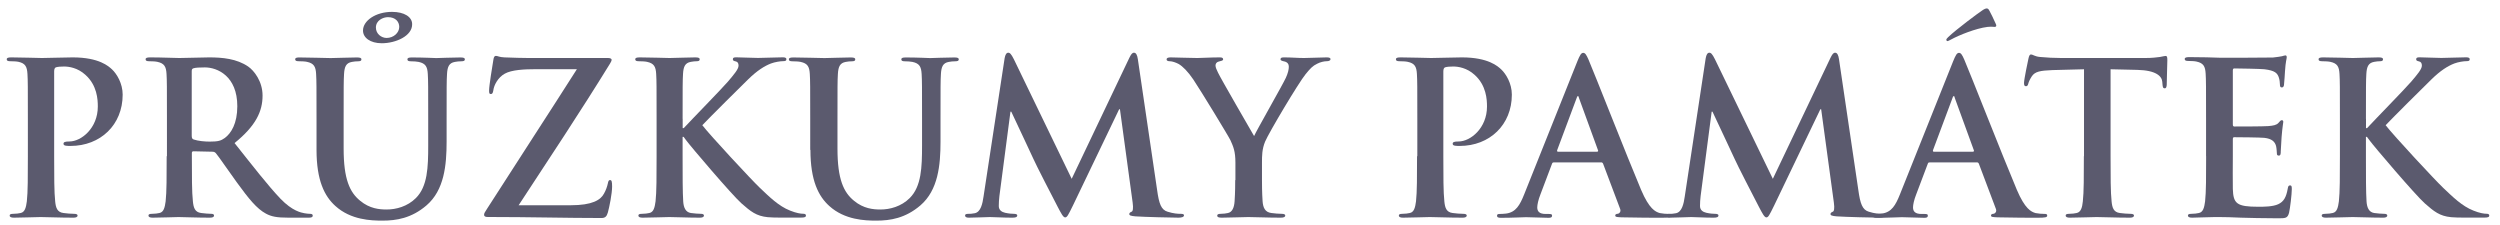 <?xml version="1.0" encoding="utf-8"?>
<!-- Generator: Adobe Illustrator 22.0.1, SVG Export Plug-In . SVG Version: 6.00 Build 0)  -->
<svg version="1.1" id="Layer_1" xmlns="http://www.w3.org/2000/svg" xmlns:xlink="http://www.w3.org/1999/xlink" x="0px" y="0px"
	 viewBox="0 0 364.19 32.83" enable-background="new 0 0 364.19 32.83" xml:space="preserve">
<path fill-rule="evenodd" clip-rule="evenodd" fill="#5B5A6E" d="M4.06,22.75c0,2.84,0,5.28-0.15,6.58c-0.12,0.9-0.28,1.57-0.9,1.7
	c-0.28,0.06-0.65,0.12-1.11,0.12c-0.37,0-0.49,0.09-0.49,0.25c0,0.22,0.22,0.31,0.62,0.31c1.24,0,3.18-0.09,3.89-0.09
	c0.8,0,2.75,0.09,4.79,0.09c0.34,0,0.59-0.09,0.59-0.31c0-0.15-0.15-0.25-0.49-0.25c-0.46,0-1.14-0.06-1.57-0.12
	c-0.93-0.12-1.11-0.8-1.2-1.67c-0.15-1.33-0.15-3.77-0.15-6.61V10.4c0-0.34,0.09-0.52,0.25-0.59c0.28-0.09,0.74-0.12,1.2-0.12
	c0.71,0,1.98,0.19,3.09,1.2c1.73,1.54,1.82,3.61,1.82,4.63c0,3.15-2.41,5.09-4.14,5.09c-0.65,0-0.86,0.09-0.86,0.34
	c0,0.22,0.22,0.25,0.37,0.28c0.15,0.03,0.49,0.03,0.65,0.03c4.38,0,7.6-3.09,7.6-7.47c0-1.64-0.86-3.03-1.54-3.67
	c-0.49-0.46-1.88-1.76-5.74-1.76c-1.42,0-3.21,0.09-4.48,0.09c-0.86,0-2.81-0.09-4.45-0.09c-0.46,0-0.68,0.06-0.68,0.28
	c0,0.22,0.19,0.28,0.53,0.28c0.43,0,0.96,0.03,1.2,0.09C3.69,9.23,3.94,9.72,4,10.77c0.06,0.99,0.06,1.85,0.06,6.55V22.75z"/>
<path fill-rule="evenodd" clip-rule="evenodd" fill="#5B5A6E" d="M24.28,22.75c0,2.84,0,5.28-0.15,6.58c-0.12,0.9-0.28,1.57-0.9,1.7
	c-0.28,0.06-0.65,0.12-1.11,0.12c-0.37,0-0.49,0.09-0.49,0.25c0,0.22,0.22,0.31,0.62,0.31c1.24,0,3.18-0.09,3.77-0.09
	c0.46,0,2.75,0.09,4.54,0.09c0.4,0,0.62-0.09,0.62-0.31c0-0.15-0.12-0.25-0.37-0.25c-0.37,0-1.05-0.06-1.51-0.12
	c-0.93-0.12-1.11-0.8-1.2-1.7c-0.15-1.3-0.15-3.74-0.15-6.61v-0.43c0-0.19,0.09-0.25,0.25-0.25l2.69,0.06c0.22,0,0.4,0.03,0.56,0.22
	c0.4,0.46,1.82,2.56,3.06,4.26c1.73,2.38,2.9,3.83,4.23,4.54c0.8,0.43,1.57,0.59,3.3,0.59h2.93c0.37,0,0.59-0.06,0.59-0.31
	c0-0.15-0.12-0.25-0.37-0.25c-0.25,0-0.52-0.03-0.86-0.09c-0.46-0.09-1.73-0.31-3.46-2.1c-1.82-1.91-3.95-4.66-6.7-8.12
	c3.12-2.53,4.08-4.63,4.08-6.92c0-2.07-1.24-3.64-2.1-4.23c-1.67-1.14-3.74-1.33-5.68-1.33c-0.96,0-3.3,0.09-4.35,0.09
	c-0.65,0-2.59-0.09-4.23-0.09c-0.46,0-0.68,0.06-0.68,0.28c0,0.22,0.19,0.28,0.52,0.28c0.43,0,0.96,0.03,1.2,0.09
	c1.02,0.22,1.27,0.71,1.33,1.76c0.06,0.99,0.06,1.85,0.06,6.55V22.75L24.28,22.75z M27.93,10.37c0-0.25,0.06-0.37,0.28-0.43
	c0.31-0.09,0.86-0.12,1.64-0.12c1.82,0,4.72,1.27,4.72,5.65c0,2.53-0.9,3.95-1.82,4.63c-0.56,0.4-0.96,0.53-2.19,0.53
	c-0.77,0-1.7-0.09-2.35-0.31c-0.22-0.09-0.28-0.22-0.28-0.56V10.37z"/>
<path fill-rule="evenodd" clip-rule="evenodd" fill="#5B5A6E" d="M46.11,21.83c0,4.48,1.17,6.76,2.75,8.18
	c2.25,2.04,5.22,2.13,6.85,2.13c2.01,0,4.23-0.34,6.42-2.22c2.59-2.22,2.93-5.87,2.93-9.29v-3.3c0-4.69,0-5.56,0.06-6.55
	c0.06-1.08,0.31-1.61,1.14-1.76c0.37-0.06,0.56-0.09,0.9-0.09c0.37,0,0.56-0.06,0.56-0.28c0-0.22-0.22-0.28-0.65-0.28
	c-1.2,0-3.15,0.09-3.52,0.09c-0.03,0-1.98-0.09-3.55-0.09c-0.43,0-0.65,0.06-0.65,0.28c0,0.22,0.19,0.28,0.53,0.28
	c0.34,0,0.86,0.03,1.11,0.09c1.02,0.22,1.27,0.71,1.33,1.76c0.06,0.99,0.06,1.85,0.06,6.55v3.86c0,3.18-0.09,5.96-1.79,7.66
	c-1.24,1.24-2.9,1.67-4.26,1.67c-1.05,0-2.47-0.12-3.86-1.27c-1.51-1.23-2.41-3.12-2.41-7.6v-4.32c0-4.69,0-5.56,0.06-6.55
	c0.06-1.08,0.31-1.61,1.14-1.76c0.37-0.06,0.56-0.09,0.9-0.09c0.31,0,0.49-0.06,0.49-0.28c0-0.22-0.22-0.28-0.68-0.28
	c-1.11,0-3.06,0.09-3.8,0.09c-0.93,0-2.87-0.09-4.51-0.09C43.21,8.36,43,8.43,43,8.64c0,0.22,0.19,0.28,0.52,0.28
	c0.43,0,0.96,0.03,1.2,0.09c1.02,0.22,1.27,0.71,1.33,1.76c0.06,0.99,0.06,1.85,0.06,6.55V21.83L46.11,21.83z M55.62,6.3
	c2.01,0,4.45-1.05,4.42-2.78c0-1.05-1.14-1.79-2.93-1.79c-2.41,0-4.23,1.3-4.23,2.72C52.88,5.49,53.93,6.3,55.62,6.3L55.62,6.3z
	 M54.76,4.01c0-1.05,1.05-1.51,1.76-1.51c1.11,0,1.64,0.68,1.64,1.42c0,0.86-0.83,1.61-1.85,1.61C55.56,5.52,54.76,4.94,54.76,4.01z
	"/>
<path fill-rule="evenodd" clip-rule="evenodd" fill="#5B5A6E" d="M75.54,29.92c4.35-6.64,9.05-13.71,13.31-20.63
	c0.12-0.22,0.25-0.4,0.25-0.59c0-0.15-0.22-0.25-0.52-0.25h-9.42c-1.27,0-2.75,0.03-5.68-0.09c-0.77-0.03-0.96-0.22-1.24-0.22
	c-0.19,0-0.31,0.15-0.37,0.59c-0.15,0.93-0.62,3.74-0.62,4.45c0,0.37,0.03,0.52,0.25,0.52c0.19,0,0.31-0.12,0.37-0.56
	c0.09-0.71,0.65-1.85,1.67-2.41c0.99-0.56,2.87-0.65,4.45-0.65h6.05c-4.14,6.51-8.71,13.49-13.06,20.29
	c-0.37,0.56-0.46,0.71-0.46,0.93c0,0.22,0.19,0.31,0.52,0.31c6.24,0,11.42,0.15,16.58,0.15c0.56,0,0.77-0.25,0.93-0.8
	c0.22-0.77,0.62-2.78,0.62-3.77c0-0.74-0.06-0.96-0.31-0.96c-0.19,0-0.25,0.19-0.31,0.49c-0.09,0.43-0.28,0.99-0.56,1.48
	c-0.49,0.93-1.7,1.7-4.85,1.7H75.54z"/>
<path fill-rule="evenodd" clip-rule="evenodd" fill="#5B5A6E" d="M99.44,17.32c0-4.69,0-5.56,0.06-6.55
	c0.06-1.08,0.31-1.61,1.14-1.76c0.37-0.06,0.56-0.09,0.86-0.09c0.25,0,0.43-0.06,0.43-0.28c0-0.22-0.22-0.28-0.65-0.28
	c-1.05,0-3,0.09-3.74,0.09c-0.74,0-2.69-0.09-4.32-0.09c-0.46,0-0.68,0.06-0.68,0.28c0,0.22,0.19,0.28,0.52,0.28
	c0.43,0,0.96,0.03,1.2,0.09c1.02,0.22,1.27,0.71,1.33,1.76c0.06,0.99,0.06,1.85,0.06,6.55v5.43c0,2.84,0,5.28-0.15,6.58
	c-0.12,0.9-0.28,1.57-0.9,1.7c-0.28,0.06-0.65,0.12-1.11,0.12c-0.37,0-0.49,0.09-0.49,0.25c0,0.22,0.22,0.31,0.62,0.31
	c1.24,0,3.18-0.09,3.89-0.09c0.77,0,2.72,0.09,4.45,0.09c0.34,0,0.59-0.09,0.59-0.31c0-0.15-0.15-0.25-0.4-0.25
	c-0.4,0-1.08-0.06-1.51-0.12c-0.77-0.12-1.05-0.8-1.11-1.67c-0.09-1.33-0.09-3.77-0.09-6.61v-2.81h0.15l0.34,0.46
	c0.65,0.9,6.73,8.03,8.09,9.23c1.33,1.17,2.16,1.85,3.83,2.01c0.65,0.06,1.2,0.06,2.13,0.06h2.69c0.59,0,0.74-0.09,0.74-0.31
	c0-0.19-0.19-0.25-0.4-0.25c-0.37,0-0.99-0.09-1.91-0.46c-1.67-0.65-3.06-2.04-4.42-3.33c-1.2-1.14-7.26-7.66-8.37-9.11
	c1.05-1.11,5.71-5.74,6.67-6.67c1.33-1.3,2.38-1.95,3.33-2.32c0.59-0.22,1.36-0.34,1.79-0.34c0.31,0,0.46-0.06,0.46-0.28
	c0-0.22-0.22-0.28-0.52-0.28c-0.96,0-2.66,0.09-3.61,0.09c-0.83,0-2.53-0.09-3.18-0.09c-0.34,0-0.49,0.06-0.49,0.28
	c0,0.19,0.12,0.25,0.4,0.31c0.31,0.06,0.43,0.28,0.43,0.62c0,0.52-0.68,1.3-1.54,2.32c-0.9,1.05-5.4,5.65-6.45,6.79h-0.15V17.32z"/>
<path fill-rule="evenodd" clip-rule="evenodd" fill="#5B5A6E" d="M118.06,21.83c0,4.48,1.17,6.76,2.75,8.18
	c2.25,2.04,5.22,2.13,6.85,2.13c2.01,0,4.23-0.34,6.42-2.22c2.59-2.22,2.93-5.87,2.93-9.29v-3.3c0-4.69,0-5.56,0.06-6.55
	c0.06-1.08,0.31-1.61,1.14-1.76c0.37-0.06,0.56-0.09,0.9-0.09c0.37,0,0.56-0.06,0.56-0.28c0-0.22-0.22-0.28-0.65-0.28
	c-1.2,0-3.15,0.09-3.52,0.09c-0.03,0-1.98-0.09-3.55-0.09c-0.43,0-0.65,0.06-0.65,0.28c0,0.22,0.19,0.28,0.52,0.28
	c0.34,0,0.86,0.03,1.11,0.09c1.02,0.22,1.27,0.71,1.33,1.76c0.06,0.99,0.06,1.85,0.06,6.55v3.86c0,3.18-0.09,5.96-1.79,7.66
	c-1.24,1.24-2.9,1.67-4.26,1.67c-1.05,0-2.47-0.12-3.86-1.27c-1.51-1.23-2.41-3.12-2.41-7.6v-4.32c0-4.69,0-5.56,0.06-6.55
	c0.06-1.08,0.31-1.61,1.14-1.76c0.37-0.06,0.56-0.09,0.9-0.09c0.31,0,0.49-0.06,0.49-0.28c0-0.22-0.22-0.28-0.68-0.28
	c-1.11,0-3.06,0.09-3.8,0.09c-0.93,0-2.87-0.09-4.51-0.09c-0.46,0-0.68,0.06-0.68,0.28c0,0.22,0.19,0.28,0.52,0.28
	c0.43,0,0.96,0.03,1.2,0.09c1.02,0.22,1.27,0.71,1.33,1.76c0.06,0.99,0.06,1.85,0.06,6.55V21.83z"/>
<path fill-rule="evenodd" clip-rule="evenodd" fill="#5B5A6E" d="M143.28,28.62c-0.15,1.05-0.4,2.25-1.27,2.44
	c-0.46,0.09-0.68,0.09-0.93,0.09c-0.31,0-0.49,0.06-0.49,0.22c0,0.28,0.25,0.34,0.56,0.34c0.99,0,2.47-0.09,3.06-0.09
	c0.56,0,1.95,0.09,3.24,0.09c0.46,0,0.74-0.06,0.74-0.34c0-0.15-0.22-0.22-0.46-0.22c-0.31,0-0.74-0.03-1.3-0.15
	c-0.52-0.12-0.93-0.4-0.93-0.99c0-0.49,0.03-0.9,0.09-1.45l1.61-12.29h0.12c1.08,2.32,2.93,6.21,3.21,6.85
	c0.37,0.86,2.81,5.59,3.55,7.01c0.49,0.93,0.8,1.54,1.08,1.54c0.28,0,0.43-0.28,1.14-1.73l6.73-14.02h0.12l1.85,13.59
	c0.12,0.86,0.03,1.27-0.15,1.33c-0.22,0.09-0.34,0.19-0.34,0.34c0,0.19,0.19,0.28,0.9,0.34c1.24,0.09,5.5,0.19,6.27,0.19
	c0.43,0,0.8-0.09,0.8-0.34c0-0.19-0.22-0.22-0.49-0.22c-0.4,0-1.02-0.03-1.91-0.31c-0.93-0.28-1.24-1.17-1.51-3.12l-2.81-19.08
	c-0.09-0.65-0.28-0.96-0.56-0.96c-0.28,0-0.43,0.25-0.68,0.74l-8.4,17.63L147.7,8.64c-0.4-0.8-0.59-0.96-0.83-0.96
	c-0.25,0-0.43,0.28-0.52,0.8L143.28,28.62z"/>
<path fill-rule="evenodd" clip-rule="evenodd" fill="#5B5A6E" d="M179.94,26.24c0,0.49,0,1.79-0.09,3.09
	c-0.06,0.9-0.34,1.57-0.96,1.7c-0.28,0.06-0.65,0.12-1.08,0.12c-0.34,0-0.49,0.09-0.49,0.25c0,0.25,0.25,0.31,0.68,0.31
	c1.14,0,3.09-0.09,3.86-0.09c0.83,0,2.78,0.09,4.72,0.09c0.4,0,0.65-0.09,0.65-0.31c0-0.15-0.15-0.25-0.49-0.25
	c-0.43,0-1.11-0.06-1.54-0.12c-0.93-0.12-1.2-0.8-1.27-1.7c-0.09-1.3-0.09-2.59-0.09-3.09v-2.53c0-1.02,0-1.98,0.46-3.09
	c0.56-1.33,4.88-8.58,5.9-9.82c0.68-0.83,1.02-1.2,1.67-1.51c0.46-0.25,1.05-0.37,1.36-0.37c0.34,0,0.59-0.09,0.59-0.31
	c0-0.19-0.22-0.25-0.56-0.25c-0.59,0-2.62,0.09-3.3,0.09c-0.9,0-1.88-0.09-2.9-0.09c-0.37,0-0.52,0.06-0.52,0.28
	c0,0.19,0.28,0.25,0.56,0.31c0.52,0.12,0.65,0.46,0.65,0.77c0,0.4-0.12,0.93-0.43,1.61c-0.43,0.96-4.32,7.75-4.63,8.49
	c-0.49-0.86-4.82-8.31-5.25-9.23c-0.22-0.43-0.37-0.8-0.37-1.05c0-0.25,0.15-0.49,0.43-0.56c0.46-0.12,0.68-0.15,0.68-0.34
	c0-0.19-0.15-0.28-0.46-0.28c-1.39,0-2.66,0.09-3.3,0.09c-1.02,0-3.33-0.09-3.89-0.09c-0.37,0-0.59,0.09-0.59,0.28
	c0,0.22,0.22,0.28,0.46,0.28c0.37,0,0.9,0.19,1.3,0.4c0.59,0.34,1.36,1.11,2.13,2.25c1.08,1.61,5.22,8.4,5.43,8.89
	c0.4,0.9,0.71,1.57,0.71,3.24V26.24z"/>
<path fill-rule="evenodd" clip-rule="evenodd" fill="#5B5A6E" d="M206.43,22.75c0,2.84,0,5.28-0.15,6.58
	c-0.12,0.9-0.28,1.57-0.9,1.7c-0.28,0.06-0.65,0.12-1.11,0.12c-0.37,0-0.49,0.09-0.49,0.25c0,0.22,0.22,0.31,0.62,0.31
	c1.24,0,3.18-0.09,3.89-0.09c0.8,0,2.75,0.09,4.79,0.09c0.34,0,0.59-0.09,0.59-0.31c0-0.15-0.15-0.25-0.49-0.25
	c-0.46,0-1.14-0.06-1.57-0.12c-0.93-0.12-1.11-0.8-1.2-1.67c-0.15-1.33-0.15-3.77-0.15-6.61V10.4c0-0.34,0.09-0.52,0.25-0.59
	c0.28-0.09,0.74-0.12,1.2-0.12c0.71,0,1.98,0.19,3.09,1.2c1.73,1.54,1.82,3.61,1.82,4.63c0,3.15-2.41,5.09-4.14,5.09
	c-0.65,0-0.86,0.09-0.86,0.34c0,0.22,0.22,0.25,0.37,0.28c0.15,0.03,0.49,0.03,0.65,0.03c4.38,0,7.6-3.09,7.6-7.47
	c0-1.64-0.86-3.03-1.54-3.67c-0.49-0.46-1.88-1.76-5.74-1.76c-1.42,0-3.21,0.09-4.48,0.09c-0.86,0-2.81-0.09-4.45-0.09
	c-0.46,0-0.68,0.06-0.68,0.28c0,0.22,0.19,0.28,0.53,0.28c0.43,0,0.96,0.03,1.2,0.09c1.02,0.22,1.27,0.71,1.33,1.76
	c0.06,0.99,0.06,1.85,0.06,6.55V22.75z"/>
<path fill-rule="evenodd" clip-rule="evenodd" fill="#5B5A6E" d="M233.23,23.65c0.15,0,0.25,0.06,0.31,0.22l2.47,6.55
	c0.15,0.37-0.06,0.65-0.28,0.71c-0.31,0.03-0.43,0.09-0.43,0.28c0,0.22,0.37,0.22,0.93,0.25c2.47,0.06,4.72,0.06,5.84,0.06
	c1.14,0,1.42-0.06,1.42-0.31c0-0.22-0.15-0.25-0.4-0.25c-0.37,0-0.83-0.03-1.3-0.12c-0.65-0.19-1.54-0.61-2.72-3.38
	c-1.98-4.68-6.92-17.28-7.66-18.97c-0.31-0.71-0.49-0.99-0.77-0.99c-0.31,0-0.49,0.34-0.86,1.24l-7.75,19.39
	c-0.62,1.54-1.2,2.59-2.62,2.78c-0.25,0.03-0.68,0.06-0.96,0.06c-0.25,0-0.37,0.06-0.37,0.25c0,0.25,0.19,0.31,0.59,0.31
	c1.61,0,3.3-0.09,3.64-0.09c0.96,0,2.28,0.09,3.27,0.09c0.34,0,0.52-0.06,0.52-0.31c0-0.19-0.09-0.25-0.46-0.25h-0.46
	c-0.96,0-1.24-0.4-1.24-0.96c0-0.37,0.15-1.11,0.46-1.88l1.67-4.42c0.06-0.19,0.12-0.25,0.28-0.25H233.23L233.23,23.65z
	 M226.96,22.1c-0.12,0-0.15-0.09-0.12-0.22l2.84-7.6c0.03-0.12,0.09-0.28,0.19-0.28c0.09,0,0.12,0.15,0.15,0.28l2.78,7.63
	c0.03,0.09,0,0.19-0.15,0.19H226.96z"/>
<path fill-rule="evenodd" clip-rule="evenodd" fill="#5B5A6E" d="M245.43,28.62c-0.15,1.05-0.4,2.25-1.27,2.44
	c-0.46,0.09-0.68,0.09-0.93,0.09c-0.31,0-0.49,0.06-0.49,0.22c0,0.28,0.25,0.34,0.56,0.34c0.99,0,2.47-0.09,3.06-0.09
	c0.56,0,1.95,0.09,3.24,0.09c0.46,0,0.74-0.06,0.74-0.34c0-0.15-0.22-0.22-0.46-0.22c-0.31,0-0.74-0.03-1.3-0.15
	c-0.52-0.12-0.93-0.4-0.93-0.99c0-0.49,0.03-0.9,0.09-1.45l1.61-12.29h0.12c1.08,2.32,2.93,6.21,3.21,6.85
	c0.37,0.86,2.81,5.59,3.55,7.01c0.49,0.93,0.8,1.54,1.08,1.54c0.28,0,0.43-0.28,1.14-1.73l6.73-14.02h0.12l1.85,13.59
	c0.12,0.86,0.03,1.27-0.15,1.33c-0.22,0.09-0.34,0.19-0.34,0.34c0,0.19,0.19,0.28,0.9,0.34c1.24,0.09,5.5,0.19,6.27,0.19
	c0.43,0,0.8-0.09,0.8-0.34c0-0.19-0.22-0.22-0.49-0.22c-0.4,0-1.02-0.03-1.91-0.31c-0.93-0.28-1.24-1.17-1.51-3.12L267.9,8.64
	c-0.09-0.65-0.28-0.96-0.56-0.96c-0.28,0-0.43,0.25-0.68,0.74l-8.4,17.63l-8.43-17.41c-0.4-0.8-0.59-0.96-0.83-0.96
	c-0.25,0-0.43,0.28-0.52,0.8L245.43,28.62z"/>
<path fill-rule="evenodd" clip-rule="evenodd" fill="#5B5A6E" d="M287.97,23.65c0.15,0,0.25,0.06,0.31,0.22l2.47,6.55
	c0.15,0.37-0.06,0.65-0.28,0.71c-0.31,0.03-0.43,0.09-0.43,0.28c0,0.22,0.37,0.22,0.93,0.25c2.47,0.06,4.72,0.06,5.84,0.06
	c1.14,0,1.42-0.06,1.42-0.31c0-0.22-0.15-0.25-0.4-0.25c-0.37,0-0.83-0.03-1.3-0.12c-0.65-0.19-1.54-0.61-2.72-3.38
	c-1.98-4.68-6.92-17.28-7.66-18.97c-0.31-0.71-0.49-0.99-0.77-0.99c-0.31,0-0.49,0.34-0.86,1.24l-7.75,19.39
	c-0.62,1.54-1.2,2.59-2.62,2.78c-0.25,0.03-0.68,0.06-0.96,0.06c-0.25,0-0.37,0.06-0.37,0.25c0,0.25,0.19,0.31,0.59,0.31
	c1.61,0,3.3-0.09,3.64-0.09c0.96,0,2.28,0.09,3.27,0.09c0.34,0,0.52-0.06,0.52-0.31c0-0.19-0.09-0.25-0.46-0.25h-0.46
	c-0.96,0-1.24-0.4-1.24-0.96c0-0.37,0.15-1.11,0.46-1.88l1.67-4.42c0.06-0.19,0.12-0.25,0.28-0.25H287.97L287.97,23.65z
	 M281.71,22.1c-0.12,0-0.15-0.09-0.12-0.22l2.84-7.6c0.03-0.12,0.09-0.28,0.19-0.28s0.12,0.15,0.15,0.28l2.78,7.63
	c0.03,0.09,0,0.19-0.15,0.19H281.71L281.71,22.1z M289.83,1.6c-0.15-0.28-0.22-0.37-0.43-0.37c-0.09,0-0.31,0.06-0.62,0.28
	c-0.49,0.31-3.74,2.72-4.97,3.89c-0.15,0.15-0.28,0.28-0.28,0.4s0.12,0.19,0.19,0.19s0.28-0.12,0.53-0.25
	c1.14-0.62,3.58-1.61,5.28-1.82c0.62-0.06,0.9,0,1.05,0c0.15,0,0.34-0.09,0.15-0.46C290.35,2.62,290.07,2.03,289.83,1.6z"/>
<path fill-rule="evenodd" clip-rule="evenodd" fill="#5B5A6E" d="M303.57,22.75c0,2.84,0,5.28-0.15,6.58
	c-0.09,0.9-0.28,1.57-0.9,1.7c-0.28,0.06-0.65,0.12-1.11,0.12c-0.37,0-0.49,0.09-0.49,0.25c0,0.22,0.22,0.31,0.62,0.31
	c1.24,0,3.18-0.09,3.89-0.09c0.86,0,2.81,0.09,4.85,0.09c0.34,0,0.59-0.09,0.59-0.31c0-0.15-0.15-0.25-0.49-0.25
	c-0.46,0-1.14-0.06-1.57-0.12c-0.93-0.12-1.11-0.8-1.2-1.67c-0.15-1.33-0.15-3.77-0.15-6.61V10.09l3.89,0.09
	c2.75,0.06,3.58,0.93,3.64,1.73l0.03,0.34c0.03,0.46,0.09,0.62,0.34,0.62c0.19,0,0.25-0.19,0.28-0.49c0-0.8,0.09-2.93,0.09-3.58
	c0-0.46-0.03-0.65-0.25-0.65c-0.12,0-0.37,0.06-0.83,0.15c-0.46,0.06-1.14,0.15-2.13,0.15h-12.23c-1.02,0-2.19-0.06-3.09-0.15
	c-0.77-0.06-1.08-0.37-1.33-0.37c-0.19,0-0.28,0.19-0.37,0.59c-0.06,0.25-0.65,3.06-0.65,3.55c0,0.34,0.06,0.49,0.28,0.49
	c0.19,0,0.28-0.12,0.34-0.37c0.06-0.25,0.22-0.62,0.52-1.08c0.46-0.68,1.2-0.83,3-0.9l4.6-0.12V22.75z"/>
<path fill-rule="evenodd" clip-rule="evenodd" fill="#5B5A6E" d="M321.38,22.75c0,2.84,0,5.28-0.15,6.58
	c-0.12,0.9-0.28,1.57-0.9,1.7c-0.28,0.06-0.65,0.12-1.11,0.12c-0.37,0-0.49,0.09-0.49,0.25c0,0.22,0.22,0.31,0.62,0.31
	c0.62,0,1.42-0.06,2.13-0.06c0.74-0.03,1.42-0.03,1.76-0.03c0.93,0,1.88,0.03,3.21,0.09c1.33,0.03,3.03,0.09,5.34,0.09
	c1.17,0,1.45,0,1.67-0.8c0.15-0.62,0.4-2.72,0.4-3.43c0-0.31,0-0.56-0.25-0.56c-0.22,0-0.28,0.12-0.34,0.46
	c-0.22,1.27-0.59,1.91-1.39,2.28c-0.8,0.37-2.1,0.37-2.9,0.37c-3.15,0-3.64-0.46-3.71-2.59c-0.03-0.9,0-3.74,0-4.79v-2.44
	c0-0.19,0.03-0.31,0.19-0.31c0.74,0,3.8,0.03,4.38,0.09c1.14,0.12,1.57,0.59,1.73,1.2c0.09,0.4,0.09,0.8,0.12,1.11
	c0,0.15,0.06,0.28,0.28,0.28c0.28,0,0.28-0.34,0.28-0.59c0-0.22,0.09-1.45,0.12-2.07c0.12-1.57,0.25-2.07,0.25-2.25
	c0-0.19-0.09-0.25-0.22-0.25c-0.15,0-0.28,0.15-0.49,0.4c-0.28,0.31-0.74,0.4-1.48,0.46c-0.71,0.06-4.26,0.06-4.94,0.06
	c-0.19,0-0.22-0.12-0.22-0.34v-7.81c0-0.22,0.06-0.31,0.22-0.31c0.62,0,3.86,0.06,4.38,0.12c1.54,0.19,1.85,0.56,2.07,1.11
	c0.15,0.37,0.19,0.9,0.19,1.11c0,0.28,0.06,0.43,0.28,0.43c0.22,0,0.28-0.19,0.31-0.34c0.06-0.37,0.12-1.73,0.15-2.04
	c0.09-1.42,0.25-1.79,0.25-2.01c0-0.15-0.03-0.28-0.19-0.28c-0.15,0-0.34,0.09-0.49,0.12c-0.25,0.06-0.74,0.12-1.33,0.19
	c-0.59,0.03-6.73,0.03-7.72,0.03c-0.43,0-1.14-0.03-1.95-0.06c-0.77,0-1.67-0.03-2.5-0.03c-0.46,0-0.68,0.06-0.68,0.28
	c0,0.22,0.19,0.28,0.52,0.28c0.43,0,0.96,0.03,1.2,0.09c1.02,0.22,1.27,0.71,1.33,1.76c0.06,0.99,0.06,1.85,0.06,6.55V22.75z"/>
<path fill-rule="evenodd" clip-rule="evenodd" fill="#5B5A6E" d="M344.66,17.32c0-4.69,0-5.56,0.06-6.55
	c0.06-1.08,0.31-1.61,1.14-1.76c0.37-0.06,0.56-0.09,0.86-0.09c0.25,0,0.43-0.06,0.43-0.28c0-0.22-0.22-0.28-0.65-0.28
	c-1.05,0-3,0.09-3.74,0.09c-0.74,0-2.69-0.09-4.32-0.09c-0.46,0-0.68,0.06-0.68,0.28c0,0.22,0.19,0.28,0.52,0.28
	c0.43,0,0.96,0.03,1.2,0.09c1.02,0.22,1.27,0.71,1.33,1.76c0.06,0.99,0.06,1.85,0.06,6.55v5.43c0,2.84,0,5.28-0.15,6.58
	c-0.12,0.9-0.28,1.57-0.9,1.7c-0.28,0.06-0.65,0.12-1.11,0.12c-0.37,0-0.49,0.09-0.49,0.25c0,0.22,0.22,0.31,0.62,0.31
	c1.23,0,3.18-0.09,3.89-0.09c0.77,0,2.72,0.09,4.45,0.09c0.34,0,0.59-0.09,0.59-0.31c0-0.15-0.15-0.25-0.4-0.25
	c-0.4,0-1.08-0.06-1.51-0.12c-0.77-0.12-1.05-0.8-1.11-1.67c-0.09-1.33-0.09-3.77-0.09-6.61v-2.81h0.15l0.34,0.46
	c0.65,0.9,6.73,8.03,8.09,9.23c1.33,1.17,2.16,1.85,3.83,2.01c0.65,0.06,1.2,0.06,2.13,0.06h2.69c0.59,0,0.74-0.09,0.74-0.31
	c0-0.19-0.19-0.25-0.4-0.25c-0.37,0-0.99-0.09-1.91-0.46c-1.67-0.65-3.06-2.04-4.42-3.33c-1.2-1.14-7.26-7.66-8.37-9.11
	c1.05-1.11,5.71-5.74,6.67-6.67c1.33-1.3,2.38-1.95,3.33-2.32c0.59-0.22,1.36-0.34,1.79-0.34c0.31,0,0.46-0.06,0.46-0.28
	c0-0.22-0.22-0.28-0.52-0.28c-0.96,0-2.66,0.09-3.61,0.09c-0.83,0-2.53-0.09-3.18-0.09c-0.34,0-0.49,0.06-0.49,0.28
	c0,0.19,0.12,0.25,0.4,0.31c0.31,0.06,0.43,0.28,0.43,0.62c0,0.52-0.68,1.3-1.54,2.32c-0.9,1.05-5.4,5.65-6.45,6.79h-0.15V17.32z"/>
</svg>
